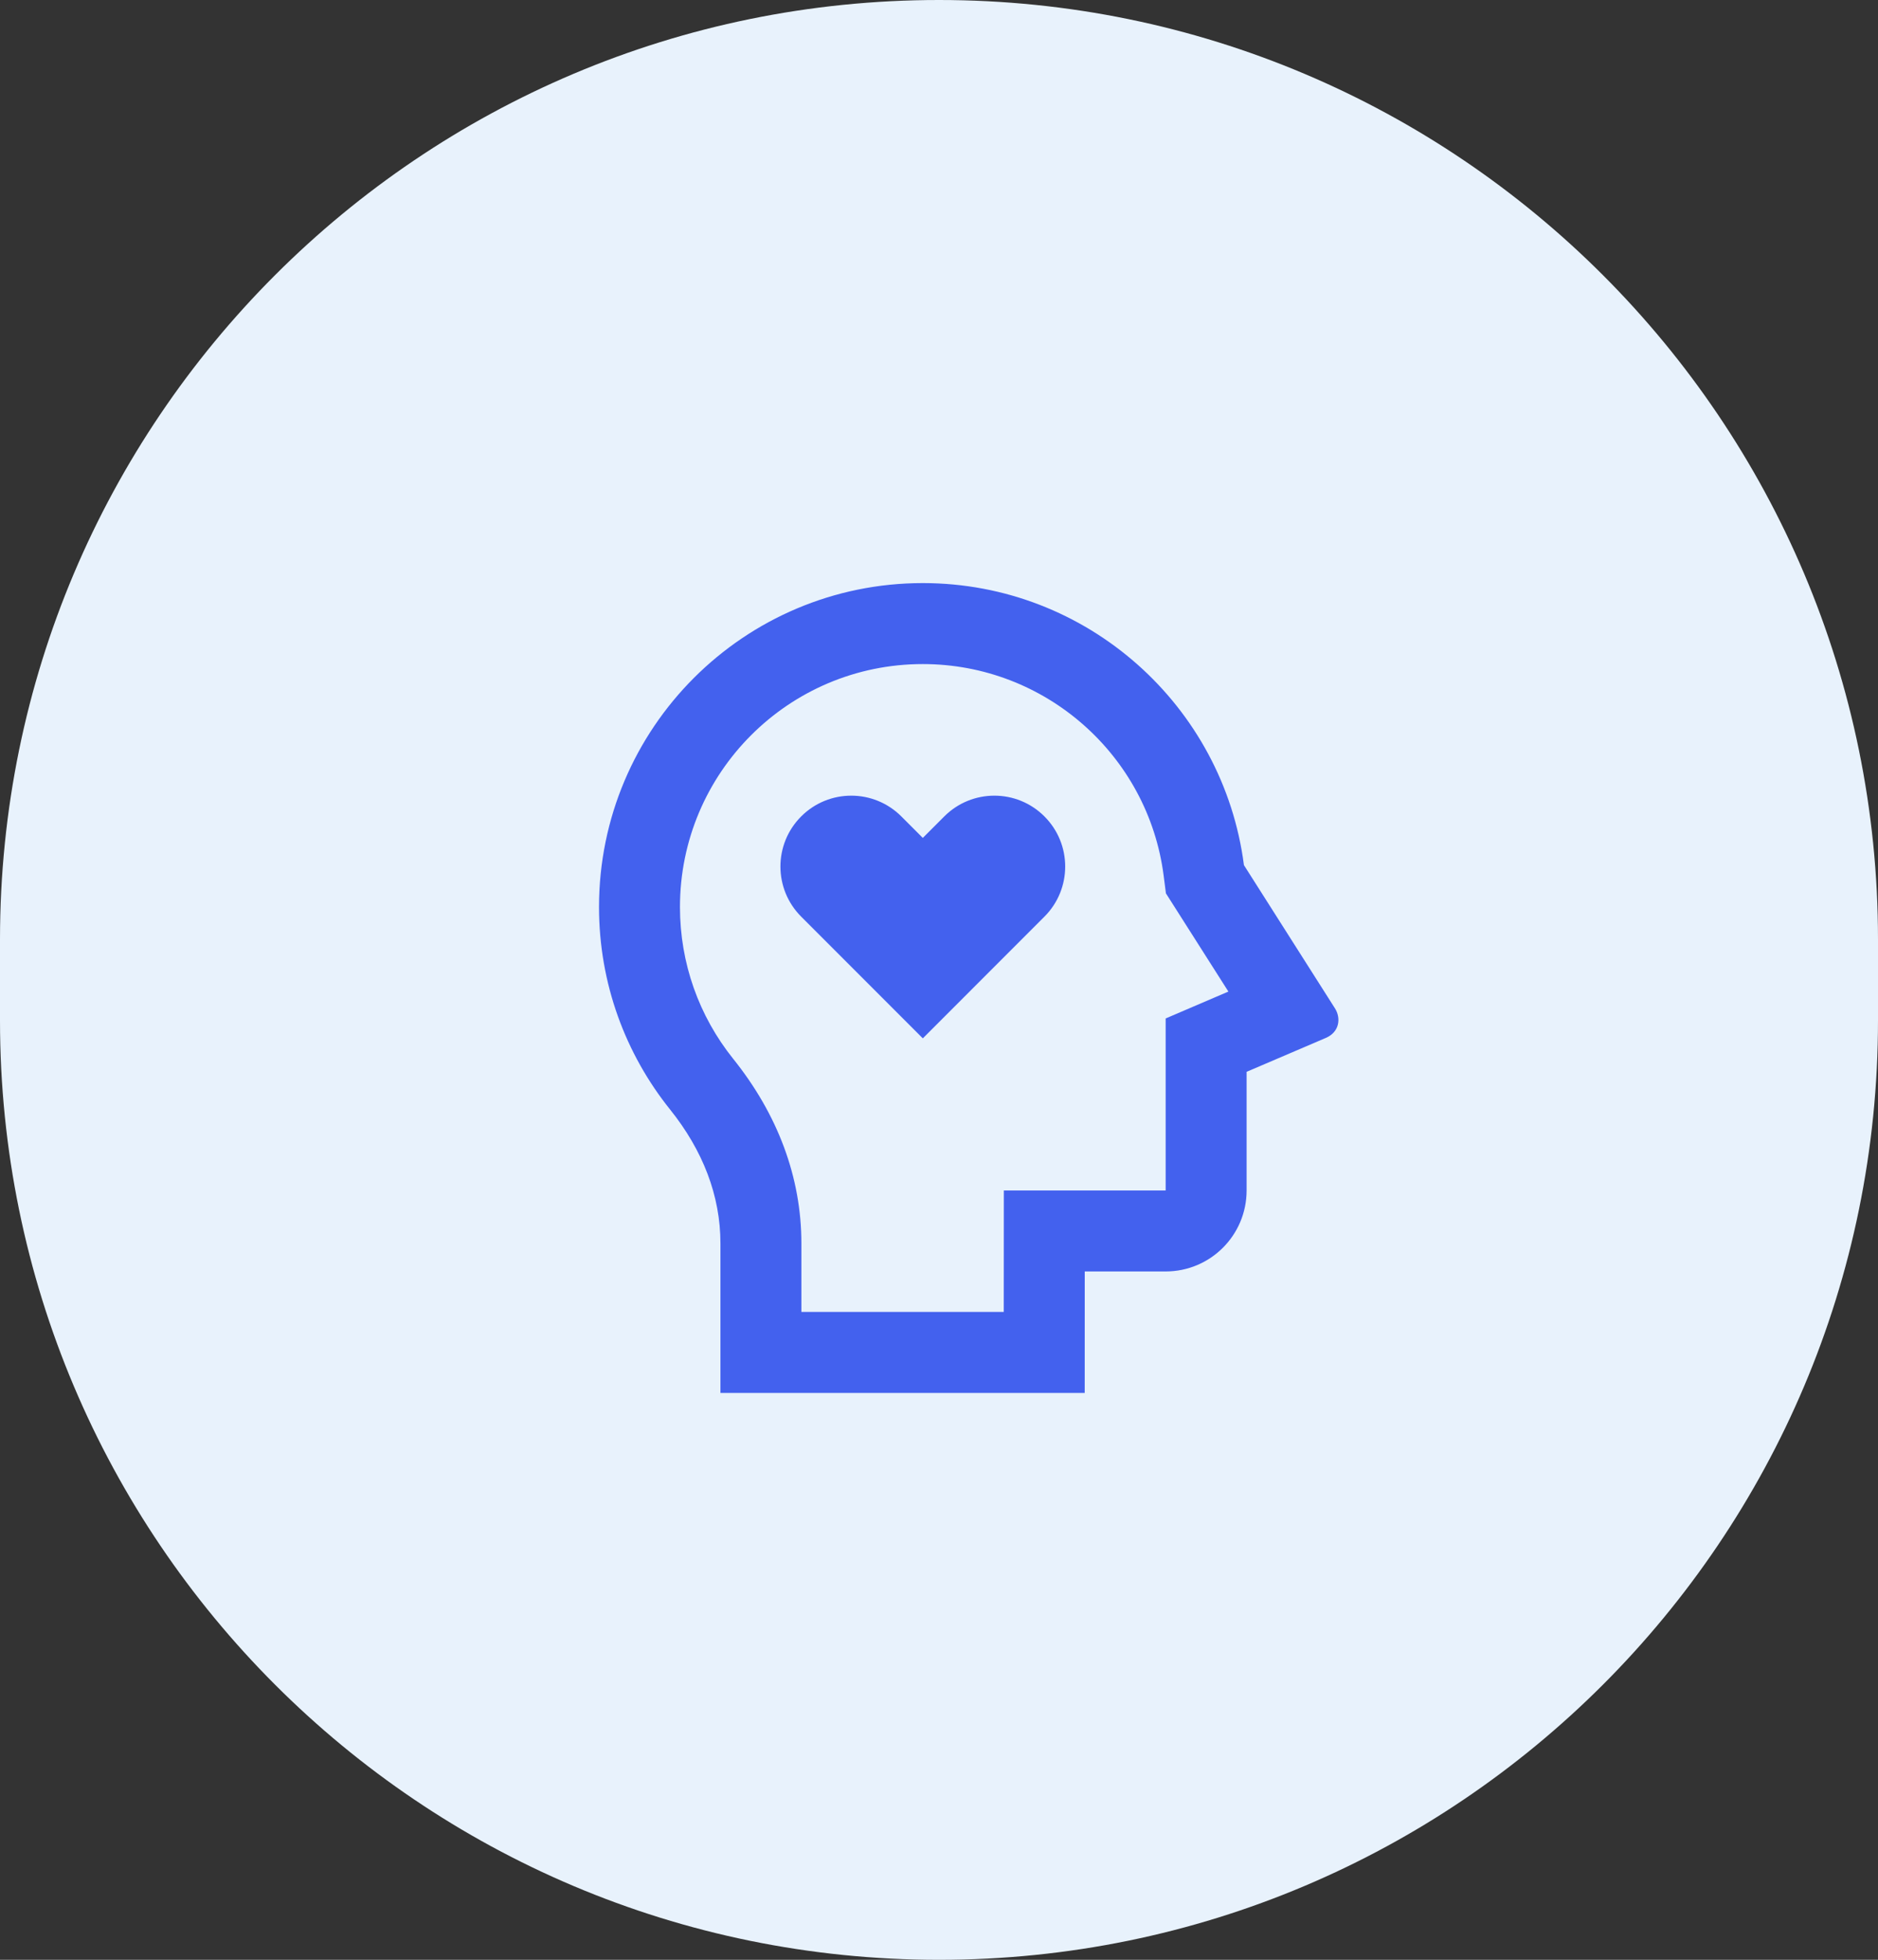 <svg width="116" height="121" viewBox="0 0 116 121" fill="none" xmlns="http://www.w3.org/2000/svg">
<rect x="0" y="0" width="116" height="121" fill="#333333" stroke="none"/>
<path d="M0 58C0 25.968 25.968 0 58 0C90.032 0 116 25.968 116 58V63C116 95.032 90.032 121 58 121C25.968 121 0 95.032 0 63V58Z" fill="#E8F2FC"/>
<g clip-path="url(#clip0_2610_11928)">
<path d="M57 36C67.17 36 75.565 43.59 76.835 53.413L82.46 62.26C82.83 62.843 82.755 63.71 81.897 64.08L77 66.175V73.5C77 76.263 74.763 78.5 72 78.5H67.002L67 86H44.5V76.765C44.5 73.815 43.41 71.022 41.39 68.502C38.642 65.078 37 60.73 37 56C37 44.955 45.955 36 57 36ZM57 41C48.715 41 42 47.715 42 56C42 59.462 43.17 62.733 45.29 65.375C48.025 68.785 49.5 72.668 49.5 76.765V81H62L62.005 73.5H72V62.88L75.875 61.22L72.017 55.157L71.875 54.053C70.915 46.627 64.56 41 57 41ZM55.675 50.407L57 51.733L58.325 50.407C60.035 48.697 62.805 48.697 64.513 50.407C66.222 52.115 66.222 54.885 64.513 56.593L57 64.108L49.487 56.593C47.778 54.885 47.778 52.115 49.487 50.407C51.195 48.697 53.965 48.697 55.675 50.407Z" fill="#4361EE"/>
</g>
<defs>
<clipPath id="clip0_2610_11928">
<rect width="60" height="60" fill="white" transform="translate(29.5 31)"/>
</clipPath>
</defs>
</svg>
